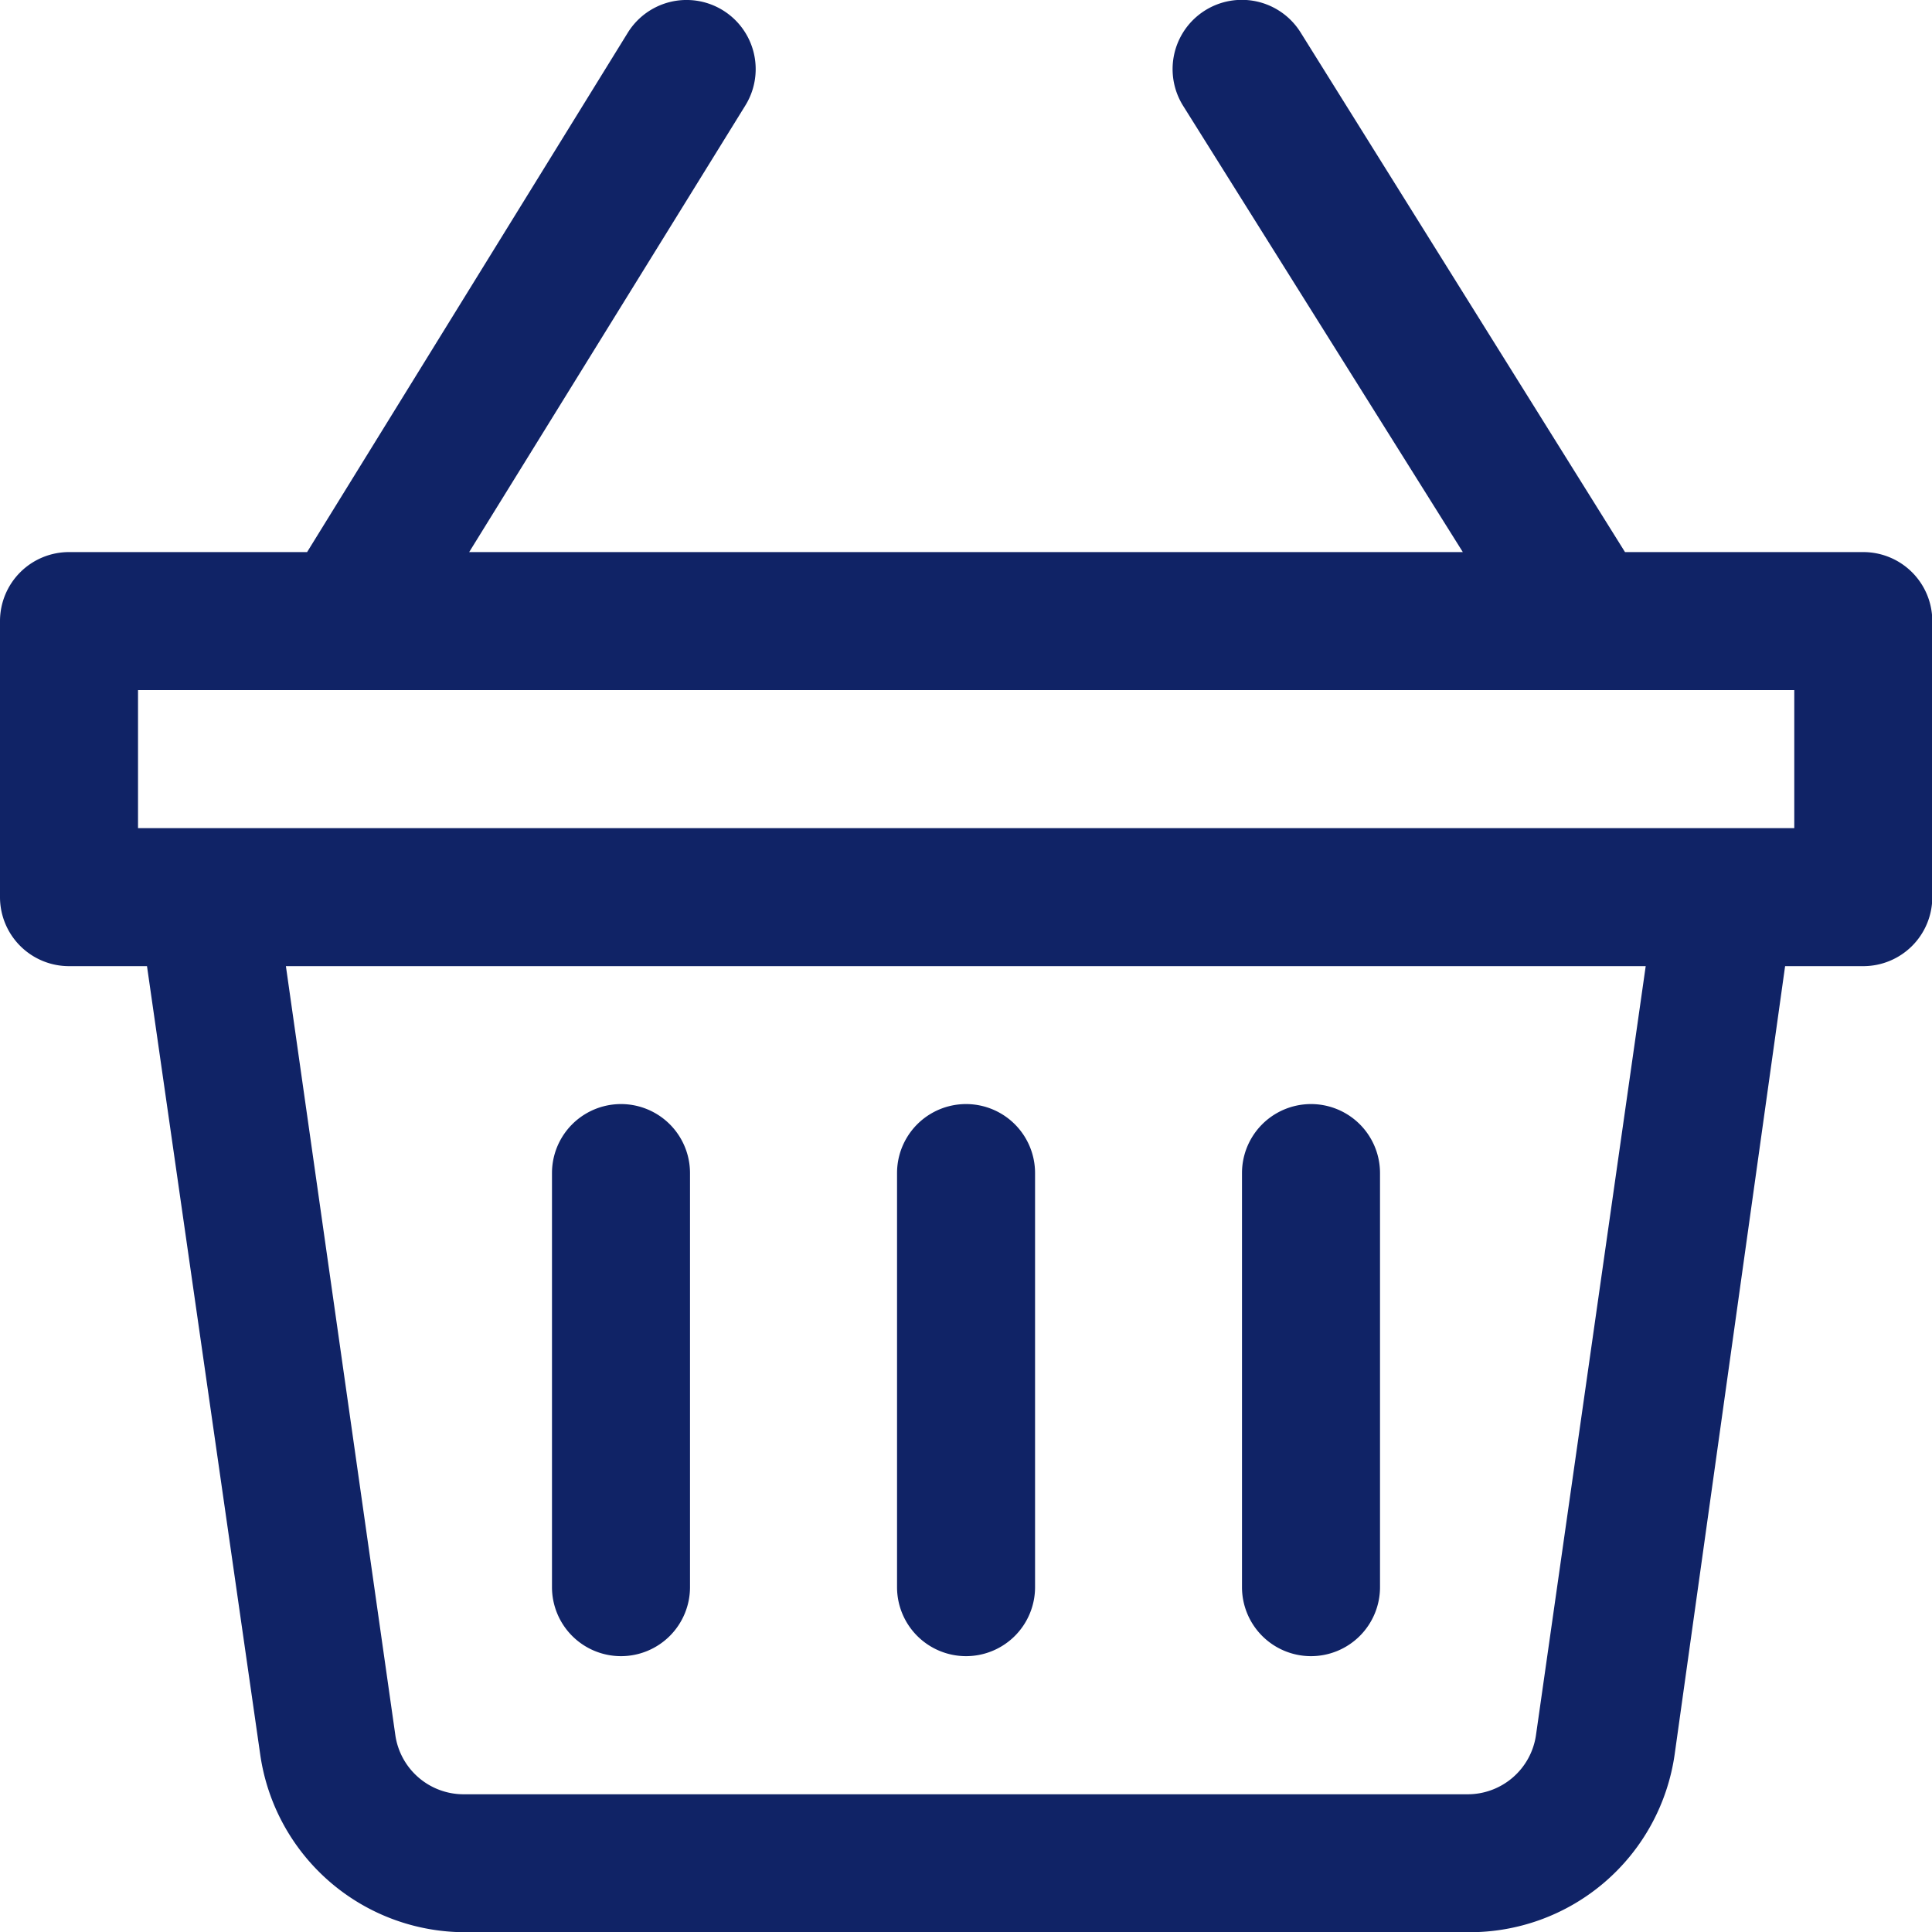 <svg id="グループ_65830" data-name="グループ 65830" xmlns="http://www.w3.org/2000/svg" xmlns:xlink="http://www.w3.org/1999/xlink" width="19.597" height="19.599" viewBox="0 0 19.597 19.599">
  <defs>
    <clipPath id="clip-path">
      <rect id="長方形_35765" data-name="長方形 35765" width="19.597" height="19.599" fill="#102366"/>
    </clipPath>
  </defs>
  <g id="グループ_17217" data-name="グループ 17217" clip-path="url(#clip-path)">
    <path id="パス_38025" data-name="パス 38025" d="M18.2,8.4H1.4V7H18.2ZM15.58,17.6a.7.7,0,0,1-.7.6H4.71a.7.7,0,0,1-.7-.6L2.9,9.8H16.693ZM18.9,5.6H16.483L13.193.33A.7.7,0,0,0,12,1.072L14.838,5.6H4.759l2.8-4.528A.7.7,0,1,0,6.369.33L3.115,5.6H.7a.7.7,0,0,0-.7.7V9.1a.7.7,0,0,0,.7.7h.791l1.148,7.993a2.1,2.1,0,0,0,2.1,1.806H14.887a2.1,2.1,0,0,0,2.1-1.806L18.107,9.8H18.9a.7.7,0,0,0,.7-.7V6.3a.7.7,0,0,0-.7-.7" transform="translate(0 0)" fill="#102366"/>
    <path id="パス_38026" data-name="パス 38026" d="M120.691,245.609a.7.7,0,0,0,.7-.7v-4.2a.7.7,0,1,0-1.4,0v4.2a.7.7,0,0,0,.7.7" transform="translate(-114.392 -228.81)" fill="#102366"/>
    <path id="パス_38027" data-name="パス 38027" d="M195.686,245.609a.7.7,0,0,0,.7-.7v-4.2a.7.7,0,1,0-1.4,0v4.2a.7.7,0,0,0,.7.7" transform="translate(-185.887 -228.81)" fill="#102366"/>
    <path id="パス_38028" data-name="パス 38028" d="M270.681,245.609a.7.7,0,0,0,.7-.7v-4.2a.7.7,0,1,0-1.4,0v4.2a.7.7,0,0,0,.7.7" transform="translate(-257.383 -228.81)" fill="#102366"/>
  </g>
</svg>
